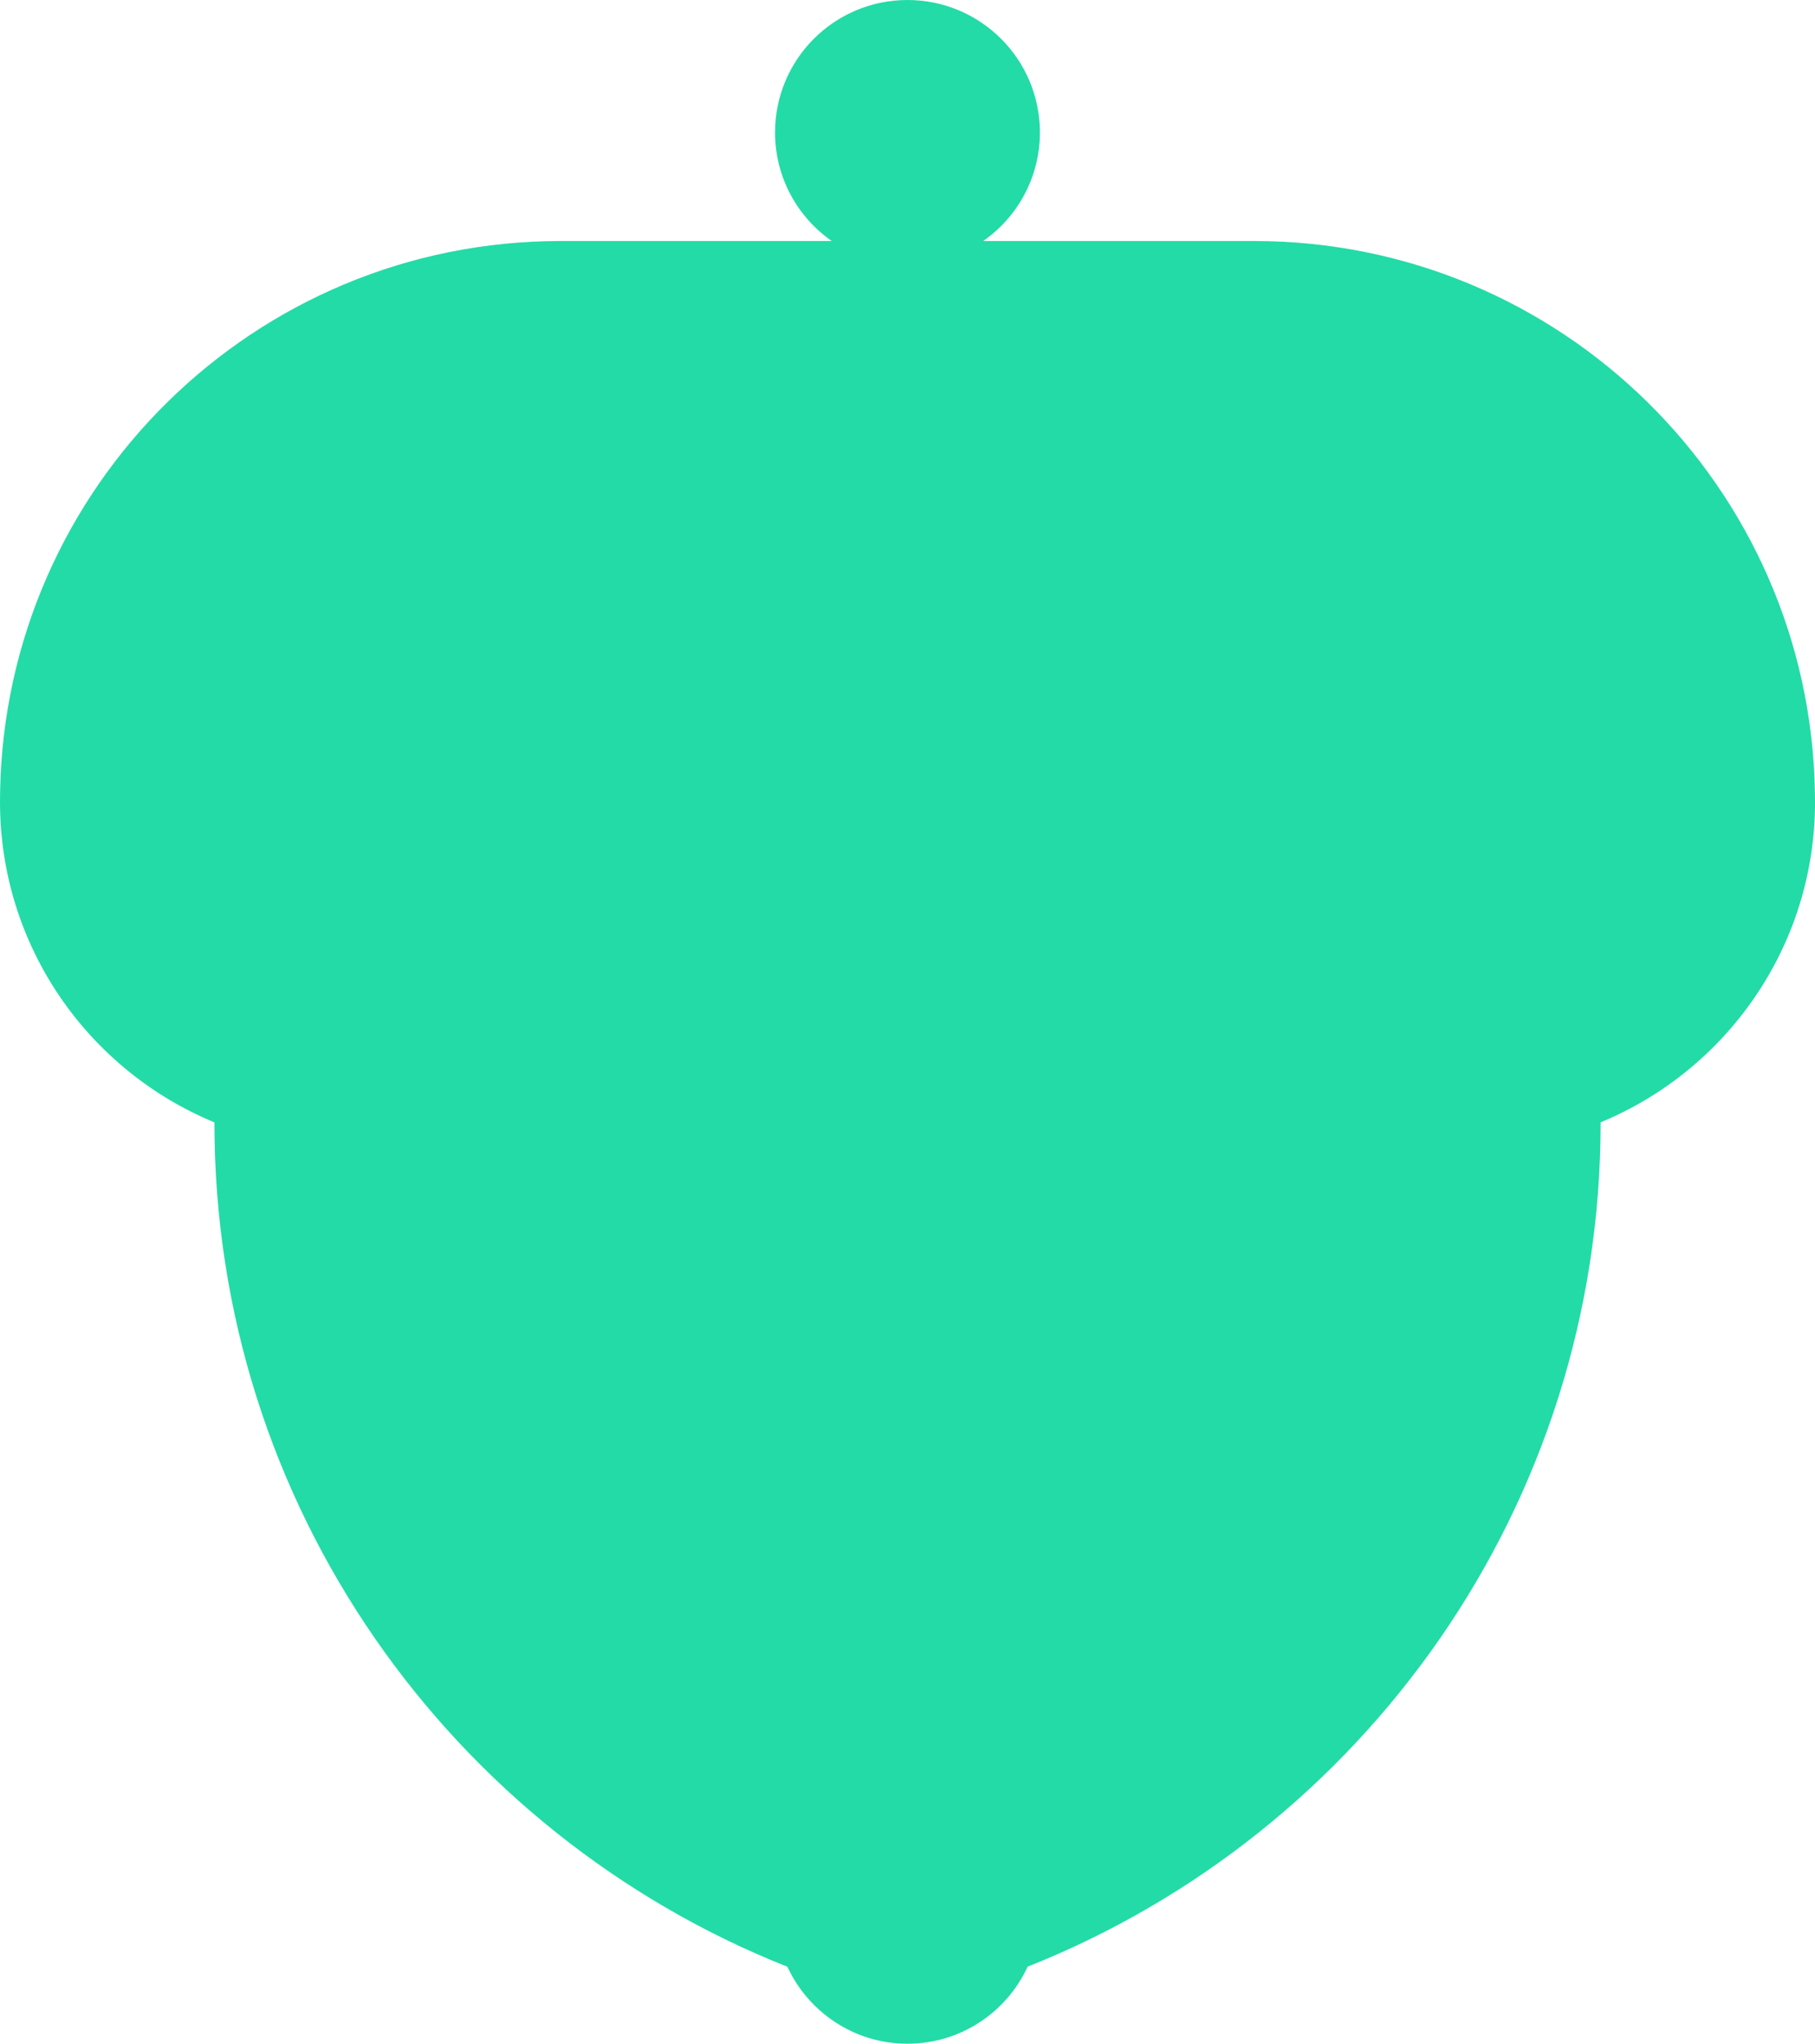 <?xml version="1.0" encoding="UTF-8"?><svg id="Layer_2" xmlns="http://www.w3.org/2000/svg" viewBox="0 0 400 450.35"><g id="Layer_1-2"><path d="m400,176.72c0-.72,0-1.42-.02-2.13-1.14-67.3-56.05-121.48-123.6-121.48h-59.7c7.55-5.27,12.5-14.01,12.5-23.92,0-16.12-13.07-29.19-29.19-29.19s-29.18,13.07-29.18,29.19c0,9.91,4.95,18.64,12.49,23.92h-59.74C56.06,53.1,1.16,107.28.02,174.58c-.02.72-.02,1.42-.02,2.13,0,31.86,19.52,59.16,47.26,70.61,0,.05,0,.11,0,.16,0,84.4,52.32,156.55,126.27,185.9,4.63,10,14.73,16.96,26.47,16.96,0,0,0,0,0,0s0,0,0,0c0,0,0,0,0,0,11.75,0,21.86-6.97,26.48-16.98,73.94-29.36,126.27-101.5,126.27-185.88,0-.06,0-.11,0-.17,27.73-11.45,47.26-38.75,47.26-70.6Z" style="fill:#23dba7;"/></g></svg>